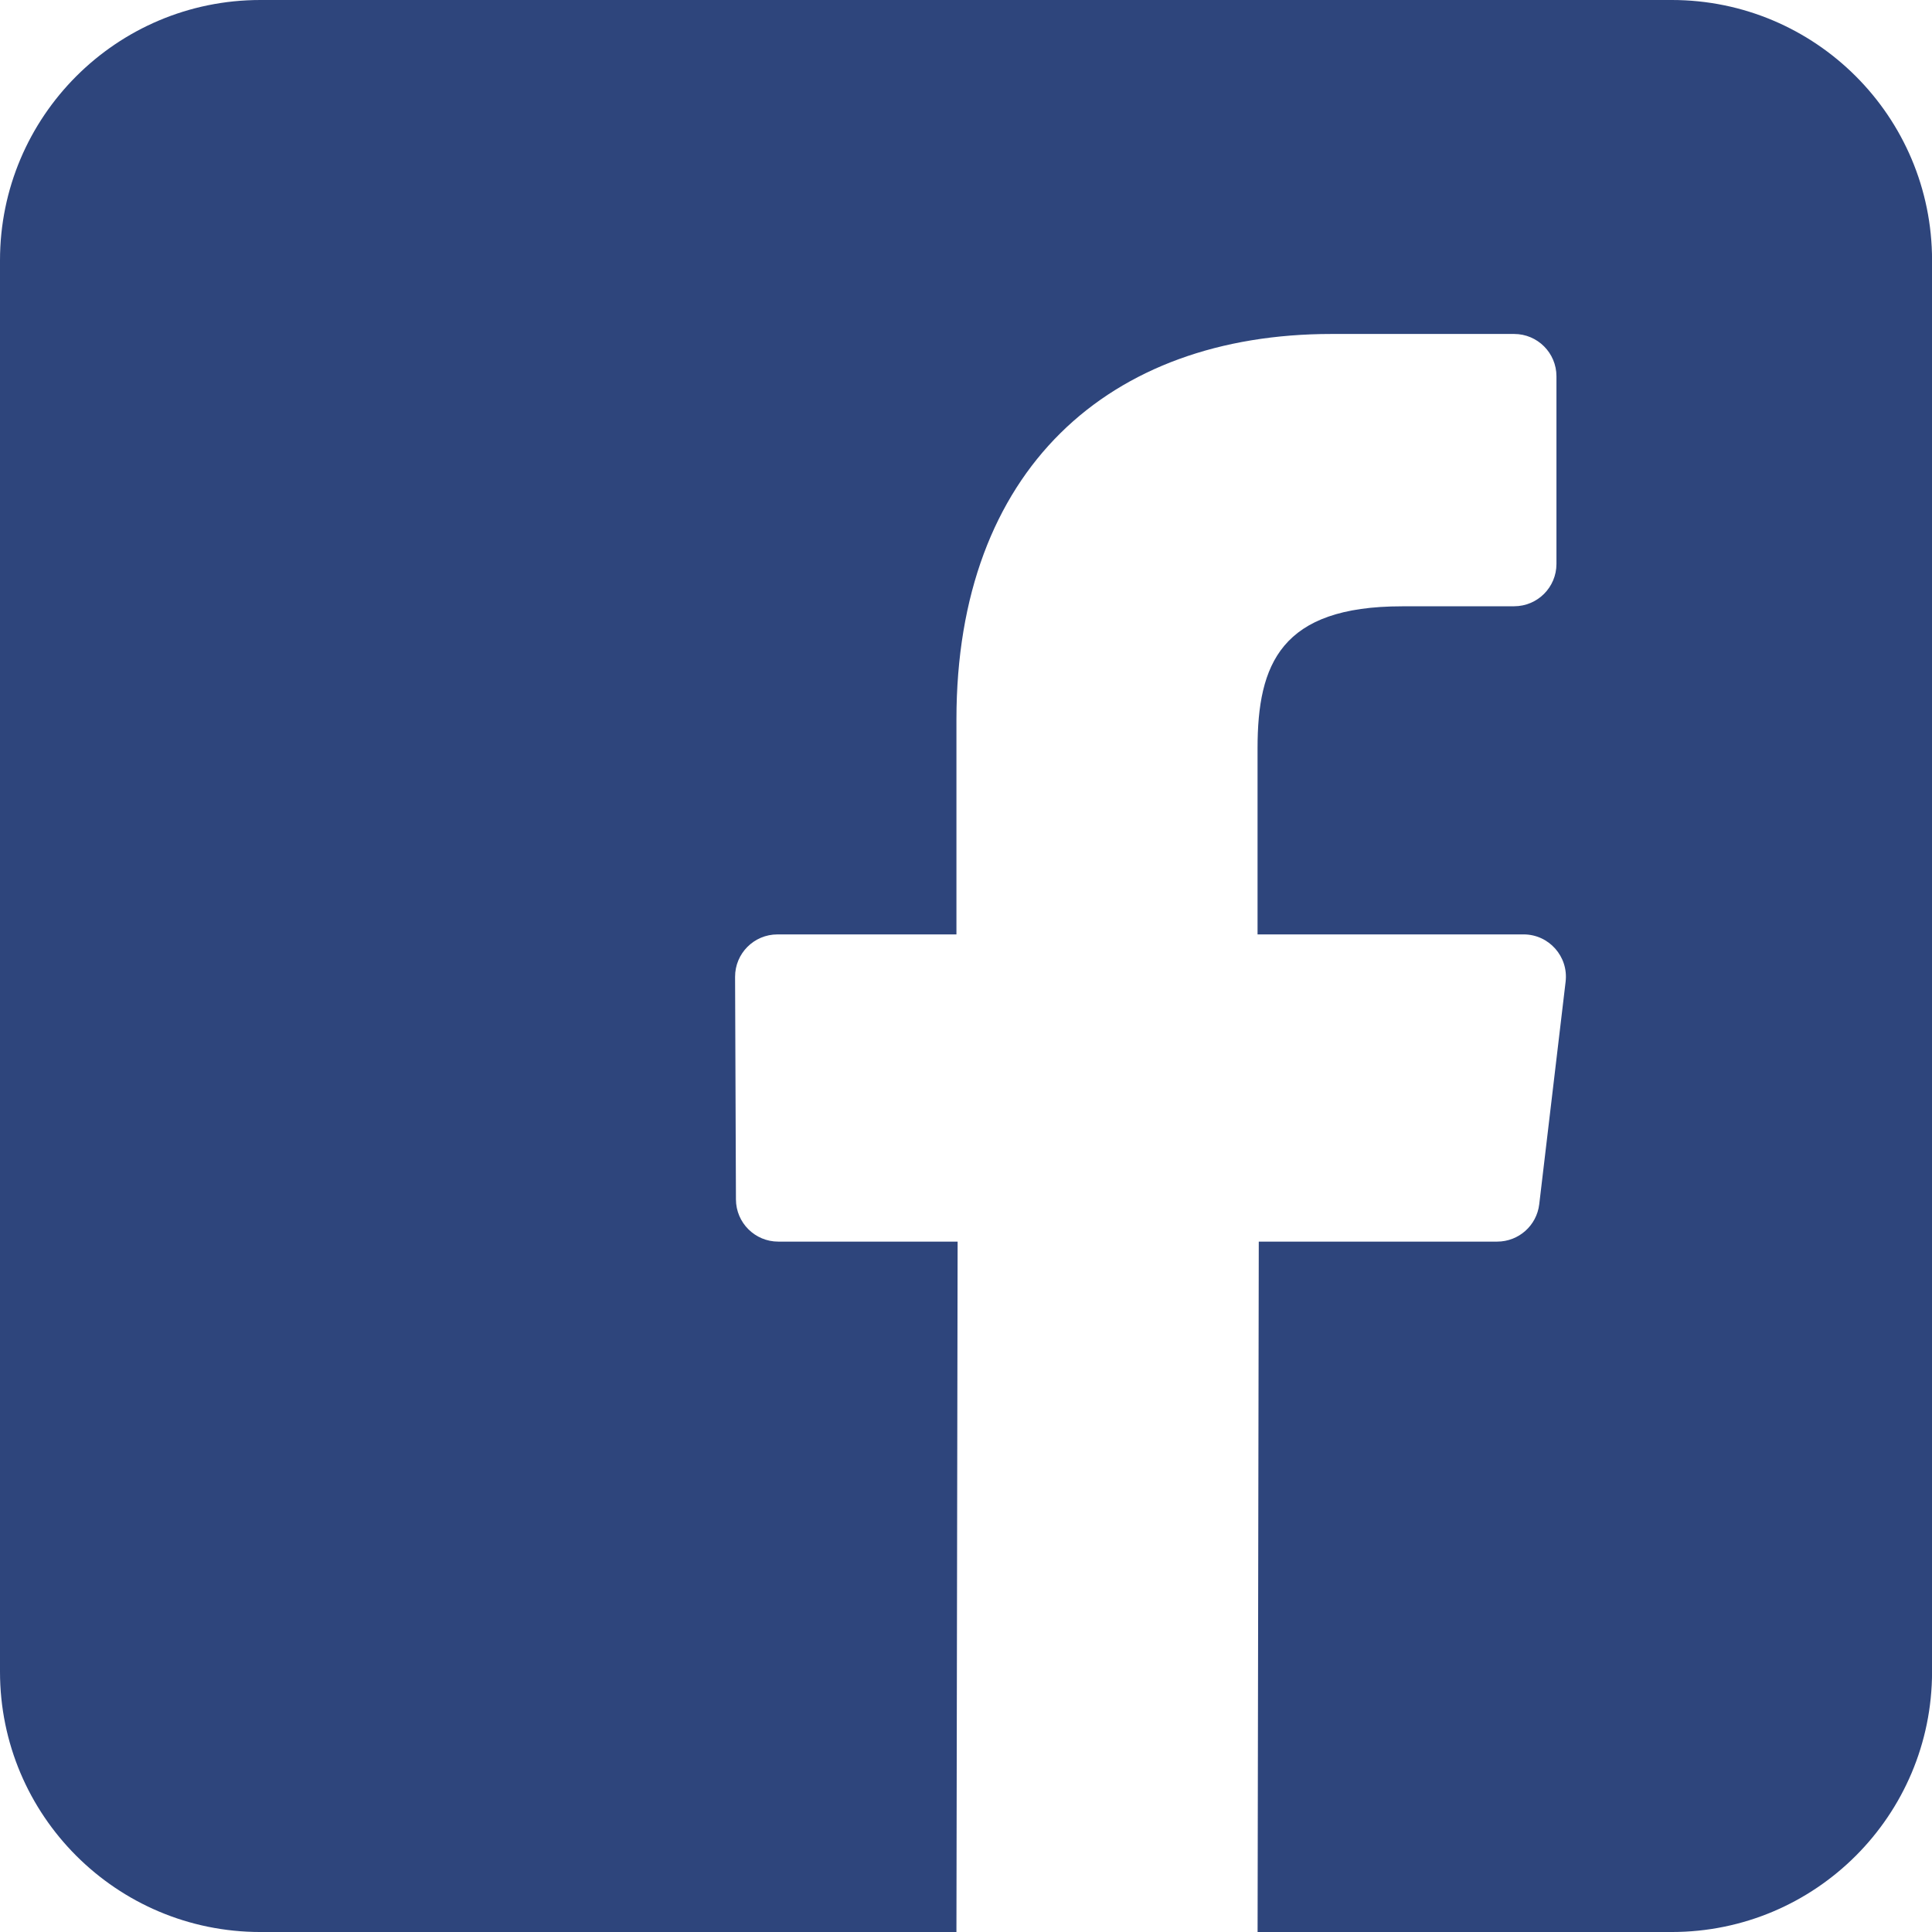 <svg xmlns="http://www.w3.org/2000/svg" viewBox="0 0 408.788 408.788" enable-background="new 0 0 408.788 408.788"><path d="m353.7 0h-298.61c-30.422 0-55.09 24.662-55.09 55.09v298.62c0 30.423 24.662 55.08 55.09 55.08h147.28l.251-146.08h-37.951c-4.932 0-8.935-3.988-8.954-8.92l-.182-47.09c-.019-4.959 3.996-8.989 8.955-8.989h37.882v-45.498c0-52.8 32.25-81.55 79.35-81.55h38.65c4.945 0 8.955 4.01 8.955 8.955v39.704c0 4.944-4.01 8.952-8.95 8.955l-23.719.011c-25.615 0-30.575 12.172-30.575 30.03v39.39h56.29c5.363 0 9.524 4.683 8.892 10.01l-5.581 47.09c-.534 4.506-4.355 7.901-8.892 7.901h-50.45l-.251 146.08h87.63c30.422 0 55.08-24.662 55.08-55.08v-298.62c-0-30.423-24.663-55.09-55.09-55.09" fill="#2E457C"/></svg>